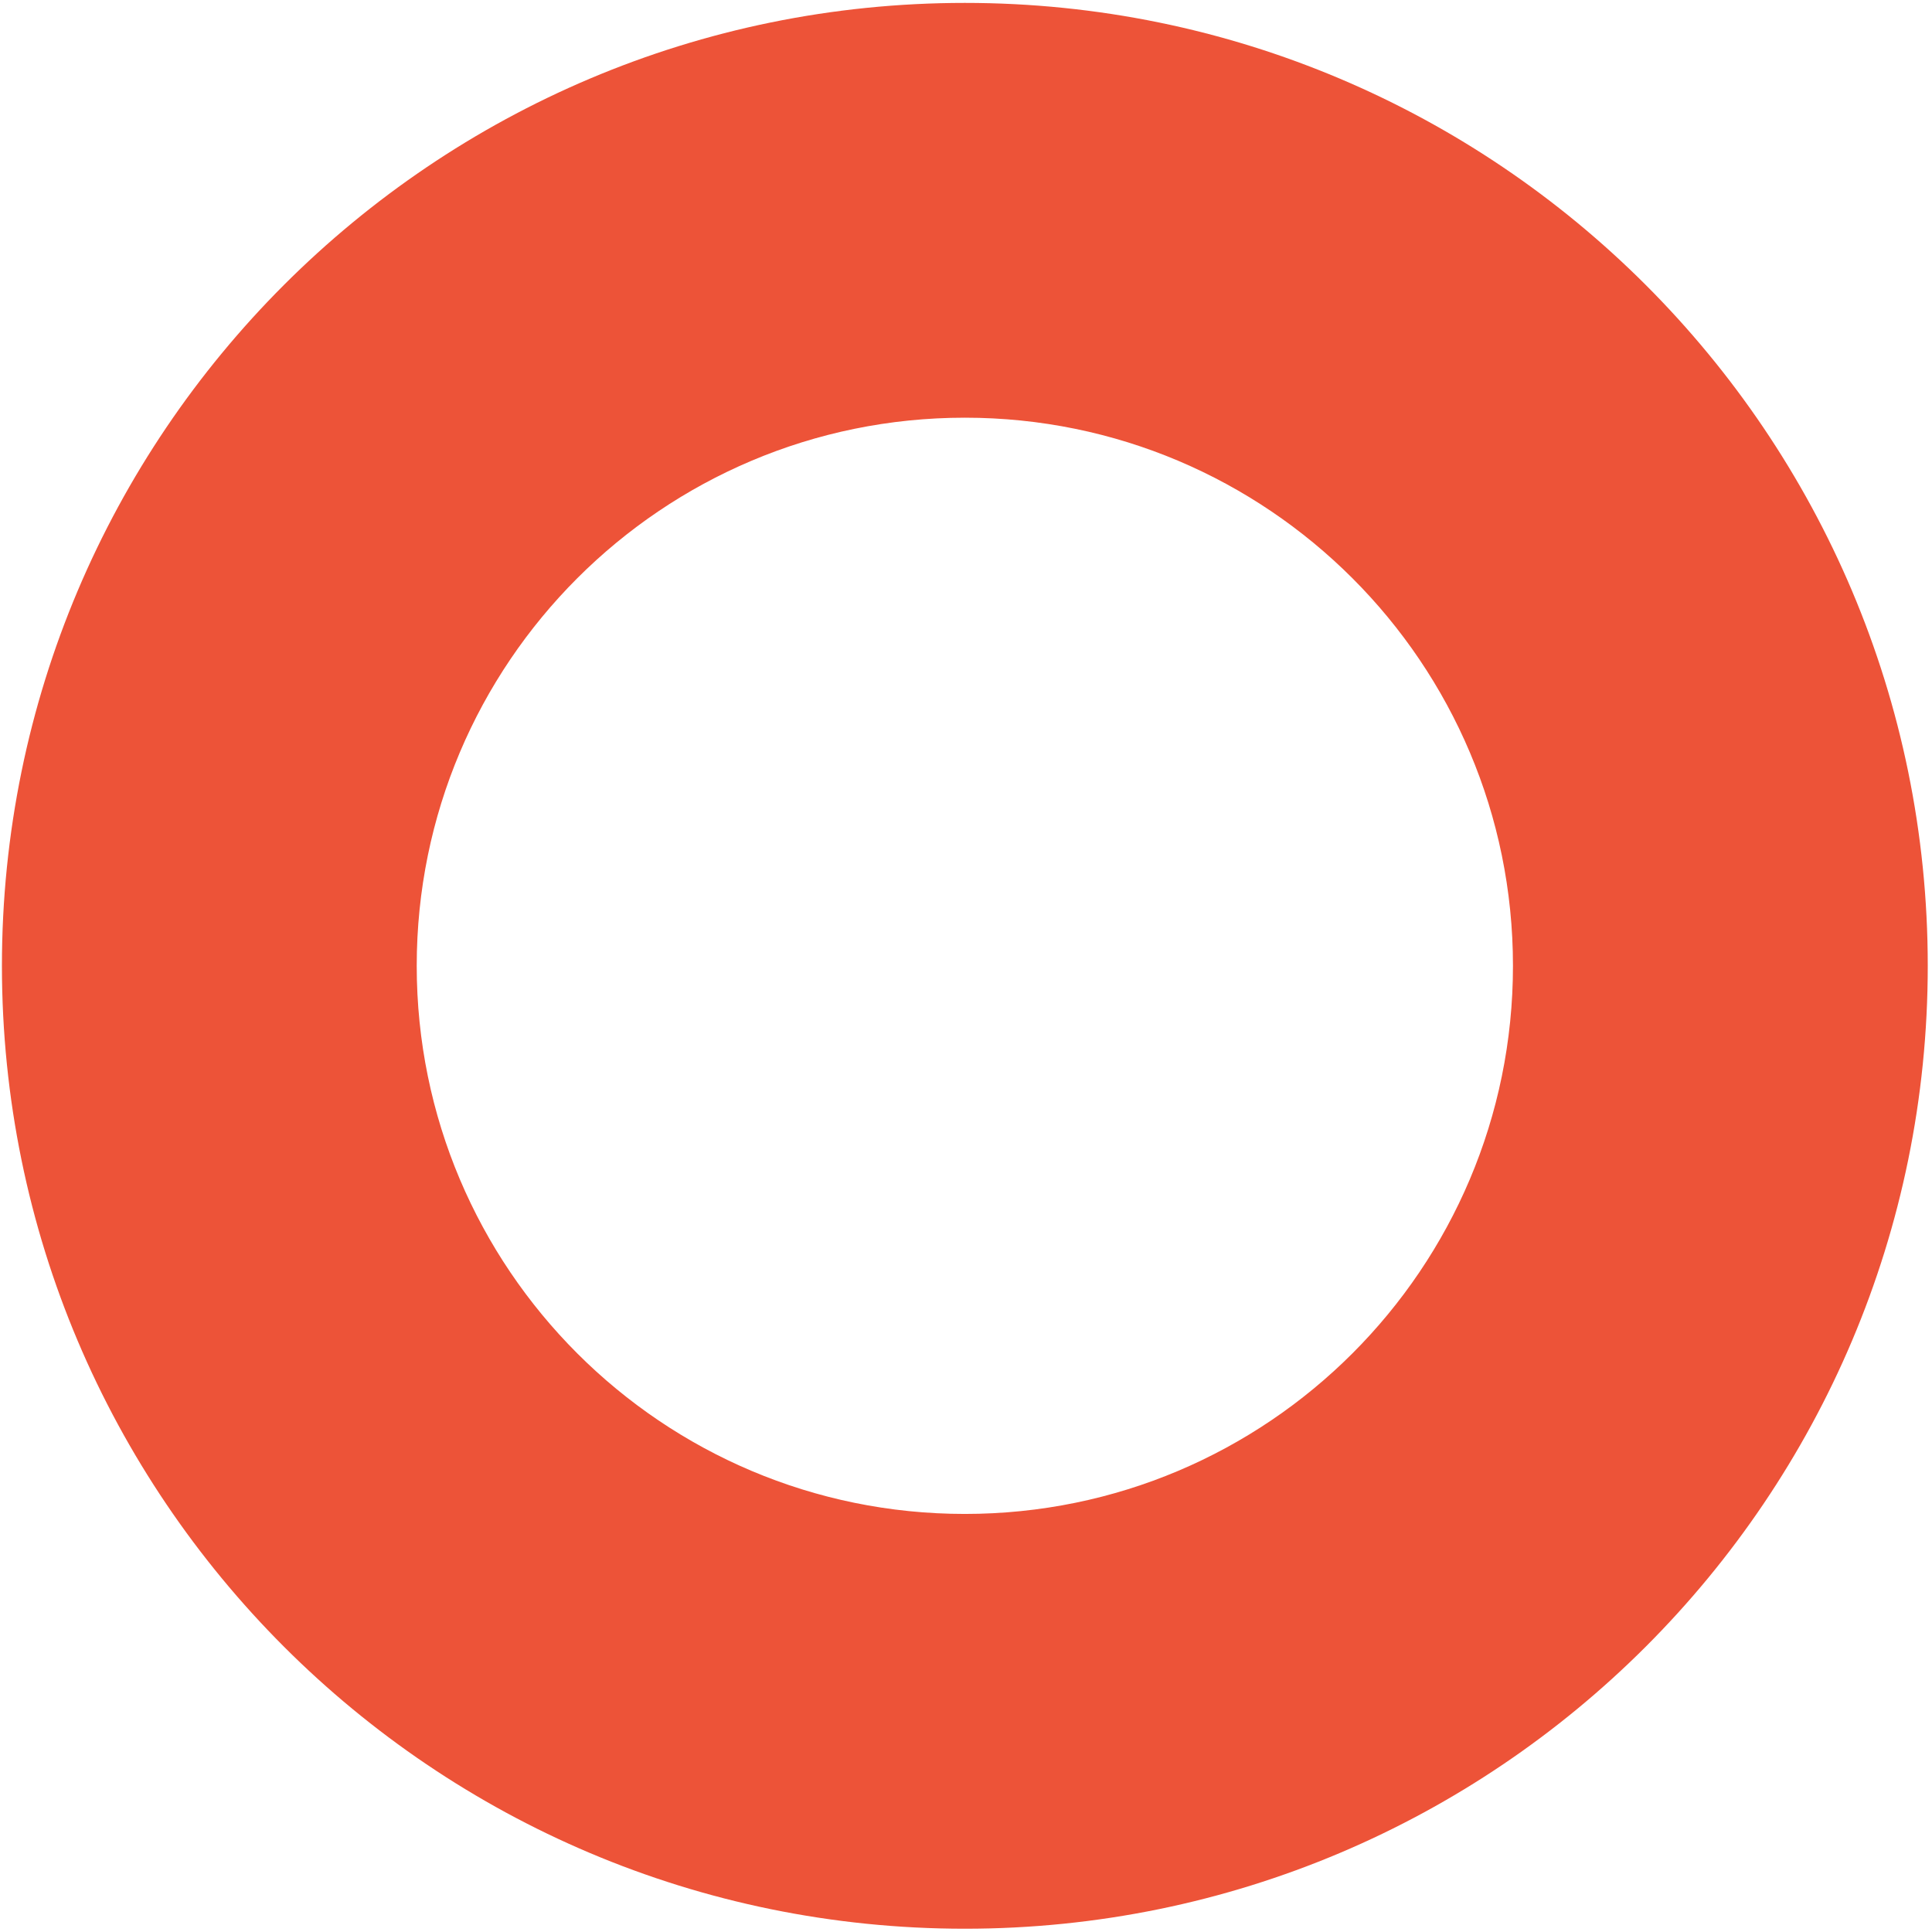 <?xml version="1.0" encoding="UTF-8"?> <svg xmlns="http://www.w3.org/2000/svg" width="388" height="388" viewBox="0 0 388 388" fill="none"> <path fill-rule="evenodd" clip-rule="evenodd" d="M193.768 0.583C86.967 0.583 0.387 87.162 0.387 193.963C0.387 300.764 86.967 387.343 193.768 387.343C300.569 387.343 387.148 300.764 387.148 193.963C387.148 87.162 300.569 0.583 193.768 0.583ZM193.768 83.885C132.974 83.885 83.69 133.169 83.69 193.963C83.69 254.757 132.974 304.041 193.768 304.041C254.563 304.041 303.846 254.757 303.846 193.963C303.846 133.169 254.563 83.885 193.768 83.885Z" fill="#ED5338"></path> </svg> 